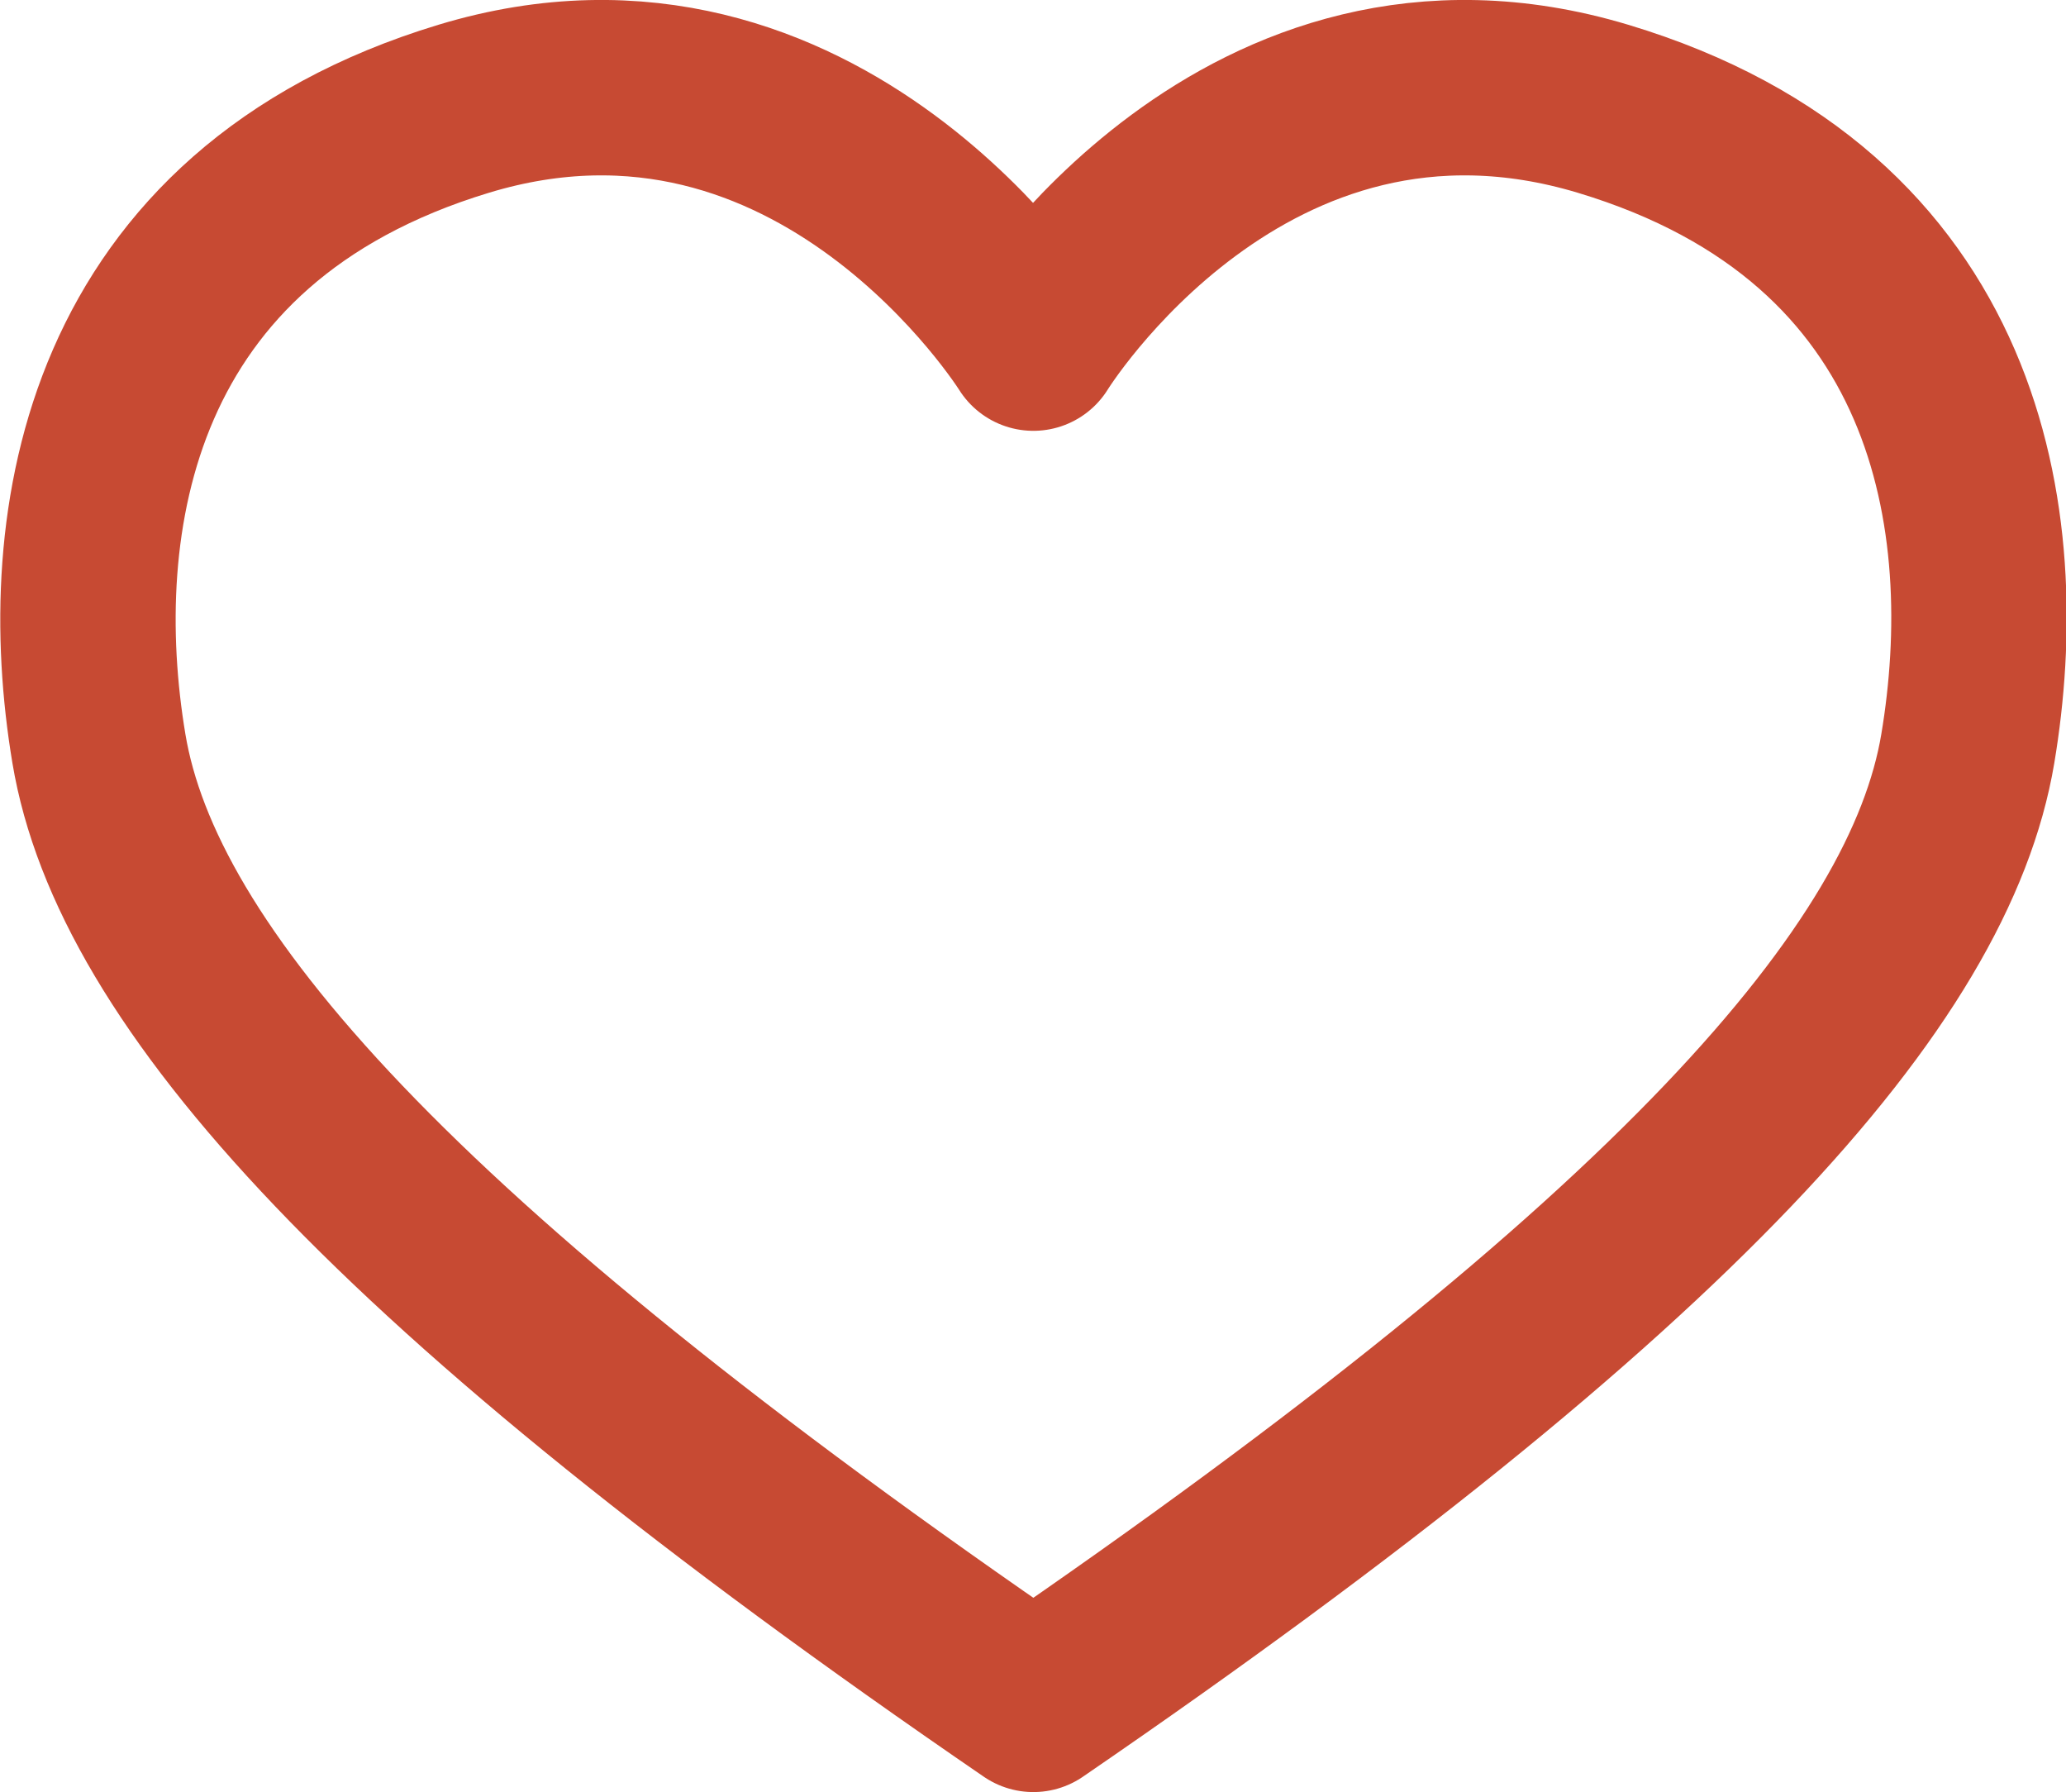 <svg xmlns="http://www.w3.org/2000/svg" data-name="coeur vide" viewBox="0 0 29.45 25.54"><g data-name="Groupe 4232"><path d="M15 24.52C5.82 18.23 2.22 14.13 1.68 10.9s.12-7.58 5.2-9.12S15 5.12 15 5.12s3-4.88 8.12-3.34 5.74 5.9 5.2 9.12S24.18 18.23 15 24.52" data-name="Tracé 3" style="fill:none;stroke:#c74a33;stroke-linecap:round;stroke-linejoin:round;stroke-width:2.5px" transform="translate(-.27 -.23)"/></g></svg>